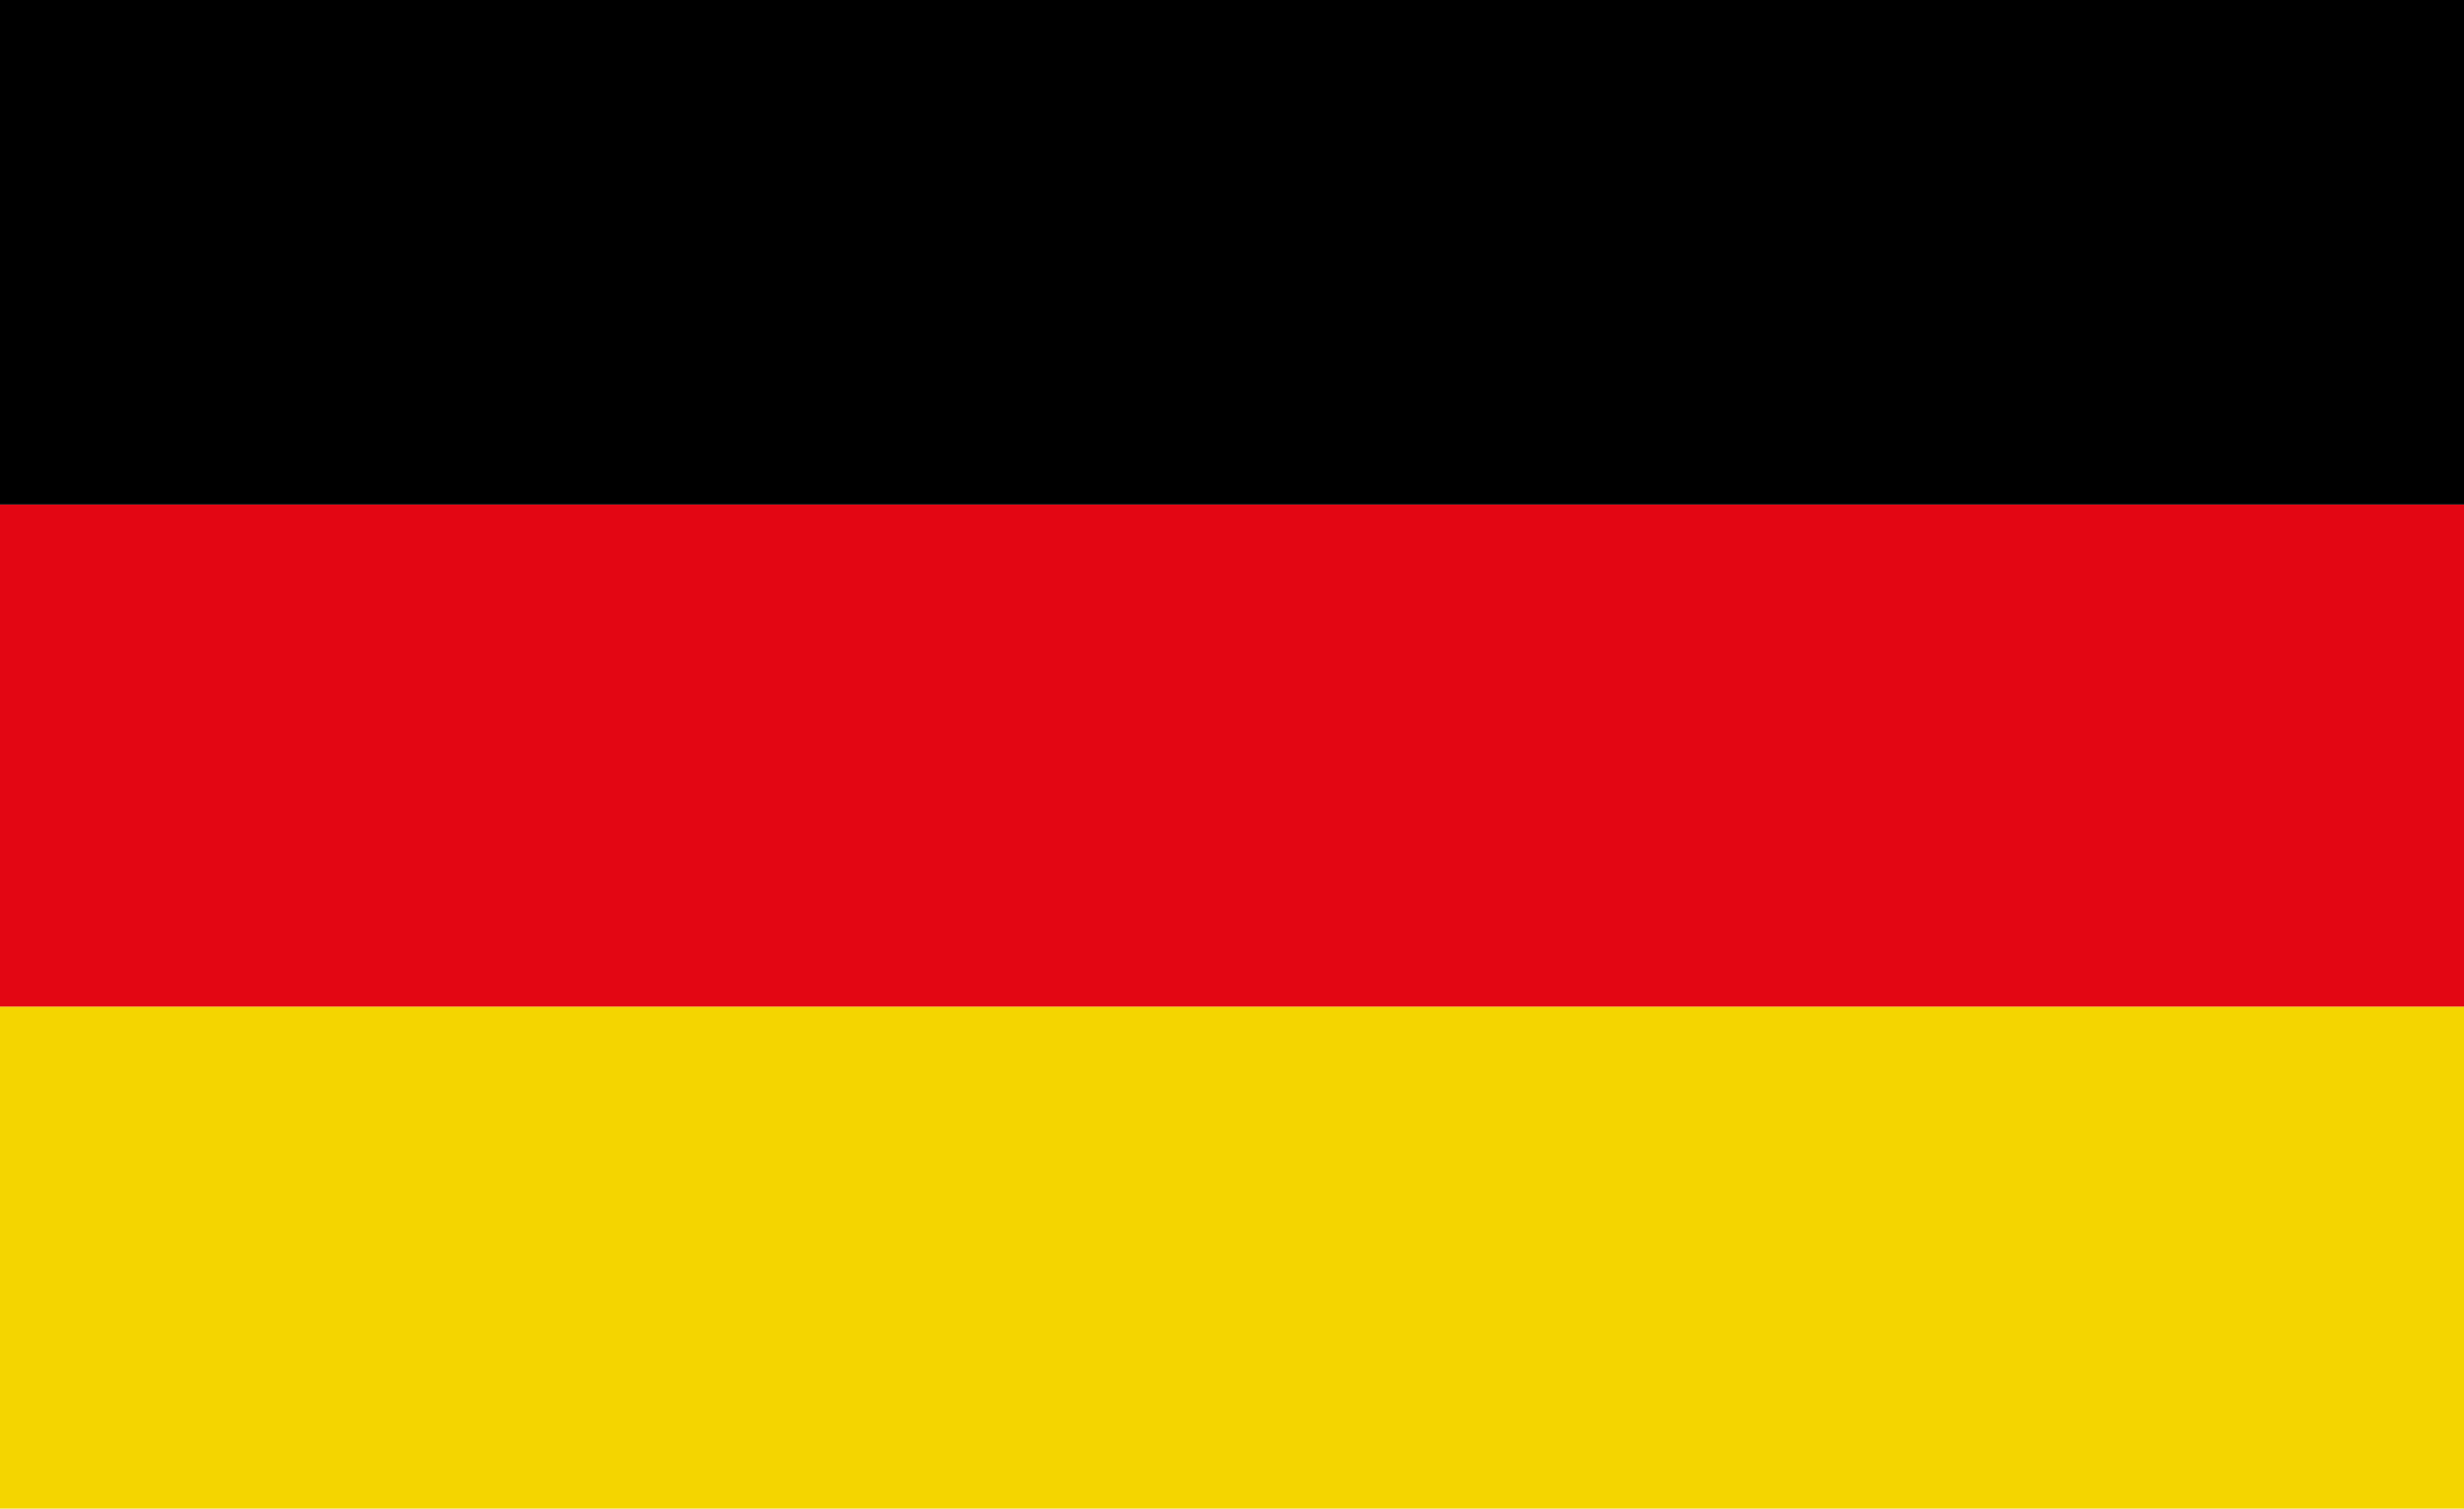 <?xml version="1.0" encoding="utf-8"?>
<!-- Generator: Adobe Illustrator 15.0.0, SVG Export Plug-In . SVG Version: 6.00 Build 0)  -->
<!DOCTYPE svg PUBLIC "-//W3C//DTD SVG 1.1//EN" "http://www.w3.org/Graphics/SVG/1.1/DTD/svg11.dtd">
<svg version="1.1" xmlns="http://www.w3.org/2000/svg" xmlns:xlink="http://www.w3.org/1999/xlink" x="0px" y="0px" width="98px"
	 height="60px" viewBox="0 0 98 60" enable-background="new 0 0 98 60" xml:space="preserve">
<g id="NL" display="none">
	<rect x="-0.243" y="40.1" display="inline" fill="#1E57A3" width="98.485" height="20.033"/>
	<rect x="-0.243" y="20.119" display="inline" fill="#FFFFFF" width="98.485" height="19.98"/>
	<rect x="-0.243" y="0.133" display="inline" fill="#E30613" width="98.485" height="19.986"/>
</g>
<g id="en" display="none">
	<g display="inline">
		<polygon fill="#E30613" points="61.313,37.5 60.092,37.5 98.242,60 98.242,56.044 66.563,37.5 		"/>
		<polygon fill="#FFFFFF" points="67.572,37.5 66.563,37.5 98.242,56.044 98.242,53.169 72.34,37.5 		"/>
		<polygon fill="#1E57A3" points="72.338,37.5 98.242,53.169 98.242,37.5 		"/>
		<polygon fill="#FFFFFF" points="53.777,34.875 53.777,60 56.35,60 56.35,40.801 56.35,38.173 56.35,37.5 60.092,37.5 61.313,37.5 
			66.563,37.5 67.572,37.5 72.34,37.5 98.242,37.5 98.242,34.875 		"/>
		<polygon fill="#E30613" points="44.222,0 44.222,25.125 -0.243,25.125 -0.243,34.875 44.222,34.875 44.222,60 53.777,60 
			53.777,34.875 98.242,34.875 98.242,25.125 53.777,25.125 53.777,0 		"/>
		<polygon fill="#FFFFFF" points="53.777,0 53.777,25.125 98.242,25.125 98.242,22.5 72.34,22.5 63.486,22.5 62.449,22.5 
			57.689,22.5 56.477,22.5 56.35,22.5 56.35,19.199 56.35,0 		"/>
		<polygon fill="#1E57A3" points="72.338,22.5 98.242,22.5 98.242,6.83 		"/>
		<polygon fill="#FFFFFF" points="62.449,22.5 63.486,22.5 72.338,22.5 98.242,6.83 98.242,0 		"/>
		<polygon fill="#E30613" points="92.275,0 56.477,22.5 57.689,22.5 62.449,22.5 98.242,0 		"/>
		<polygon fill="#FFFFFF" points="56.35,37.5 56.35,38.172 56.35,40.8 86.984,60 98.242,60 60.092,37.5 		"/>
		<polygon fill="#FFFFFF" points="92.275,0 56.477,22.5 56.35,22.5 56.35,19.2 86.895,0 		"/>
		<polygon fill="#1E57A3" points="86.984,60 56.348,60 56.348,40.8 		"/>
		<polygon fill="#1E57A3" points="86.895,0 56.35,19.2 56.35,0 		"/>
		<polygon fill="#FFFFFF" points="-0.243,34.875 -0.243,37.5 25.664,37.5 34.517,37.5 35.619,37.5 40.322,37.5 41.603,37.5 
			41.65,37.5 41.65,40.801 41.65,60 44.222,60 44.222,34.875 		"/>
		<polygon fill="#FFFFFF" points="41.65,0 41.65,19.199 41.65,21.824 41.65,22.5 36.797,22.5 30.775,22.5 30.441,22.5 25.663,22.5 
			-0.243,22.5 -0.243,25.125 44.222,25.125 44.222,0 		"/>
		<polygon fill="#1E57A3" points="41.65,40.801 41.65,60 10.804,60 		"/>
		<polygon fill="#FFFFFF" points="41.65,37.5 41.65,40.8 10.804,60 5.75,60 41.603,37.5 		"/>
		<polygon fill="#1E57A3" points="41.65,0 41.65,19.2 10.896,0 		"/>
		<polygon fill="#E30613" points="40.322,37.5 35.619,37.5 -0.243,60 5.75,60 41.603,37.5 		"/>
		<polygon fill="#FFFFFF" points="34.517,37.5 25.664,37.5 -0.243,53.169 -0.243,60 35.619,37.5 		"/>
		<polygon fill="#FFFFFF" points="-0.243,6.83 25.664,22.5 30.443,22.5 30.775,22.5 -0.243,3.928 		"/>
		<polygon fill="#1E57A3" points="-0.243,22.5 25.664,22.5 -0.243,6.83 		"/>
		<polygon fill="#1E57A3" points="-0.243,37.5 -0.243,53.169 25.664,37.5 		"/>
		<polygon fill="#FFFFFF" points="-0.243,0 -0.221,0.012 36.797,22.5 41.65,22.5 41.65,21.824 41.65,19.199 10.896,0 		"/>
		<polygon fill="#E30613" points="-0.243,3.928 30.775,22.5 36.797,22.5 -0.221,0.012 -0.243,0 		"/>
	</g>
</g>
<g id="Laag_3" display="none">
</g>
<g id="de">
	<g>
		<rect x="-0.243" y="40.033" fill="#F4D500" width="98.485" height="19.967"/>
		<rect x="-0.243" y="20.066" fill="#E30613" width="98.485" height="19.967"/>
		<rect x="-0.243" y="0" width="98.485" height="20.065"/>
	</g>
</g>
</svg>
